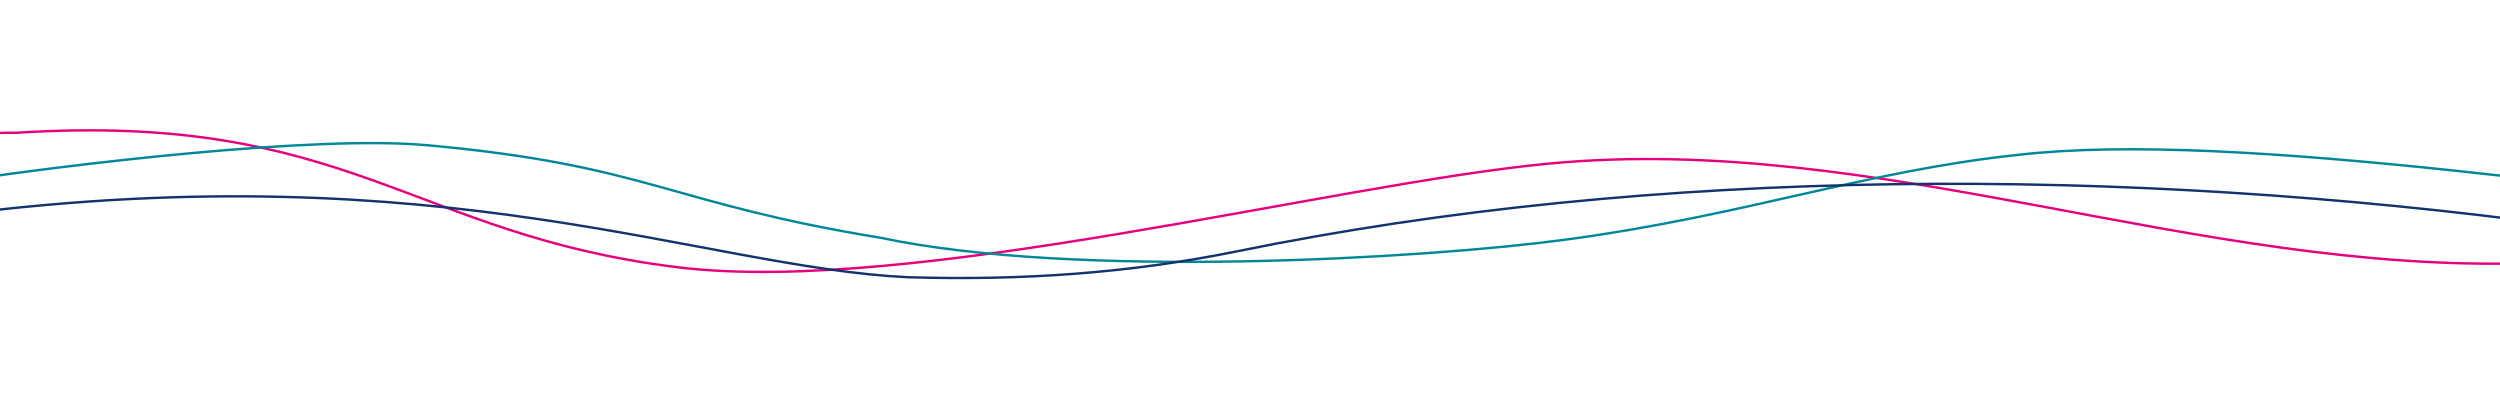 <?xml version="1.0" encoding="UTF-8"?>
<svg id="Laag_1" xmlns="http://www.w3.org/2000/svg" xmlns:xlink="http://www.w3.org/1999/xlink" version="1.1" viewBox="0 0 720.45 115.04">
  <!-- Generator: Adobe Illustrator 29.8.2, SVG Export Plug-In . SVG Version: 2.1.1 Build 3)  -->
  <defs>
    <style>
      .st0, .st1, .st2, .st3 {
        fill: none;
      }

      .st1 {
        stroke: #13336d;
      }

      .st1, .st2, .st3 {
        stroke-miterlimit: 10;
        stroke-width: .7px;
      }

      .st2 {
        stroke: #089;
      }

      .st3 {
        stroke: #e6007e;
      }

      .st4 {
        clip-path: url(#clippath);
      }
    </style>
    <clipPath id="clippath">
      <rect class="st0" x="-7.61" y="-9.07" width="736.22" height="131.37"/>
    </clipPath>
  </defs>
  <g class="st4">
    <g>
      <path class="st3" d="M-136.1,55.28c20.27,8.35,43.29-2.71,68.82-5.15,25.53-2.45,46.08-12.19,72.05-11.87,95.78-6.08,113.68,29.41,190.72,38.78,67.14,8.17,187.85-23.93,251-29.91,95-8.98,185.75,31.66,282.17,28.71,42.46-1.3,83.82-11.16,123.28-19.3"/>
      <path class="st2" d="M-192.26,33.46c15.28,15.23,50.2,22.74,83.15,23.08,32.95.34,65.53.54,97.14-4.3,31.61-4.84,102.62-13.35,135.09-10.39,63.92,5.83,68.93,16.6,130.86,26.71,55.58,11.79,155.69,6.08,197.21.5,52-6.98,86.28-19.74,130.01-24.39,63.76-7.49,182.21,12.48,264.01,20.28"/>
      <path class="st1" d="M-275.56,53.23c11.62-9.67,37.22-12.58,58.8-10.23,21.58,2.35,40.46,8.8,59.68,14.38,19.22,5.58,40.56,10.52,62.5,9.38,20.93-1.09,63.11-.9,82.61-4.97,139.88-17.74,214.24,15.26,273.56,18.1,33.18,1,64.16-1.2,95.07-7.5,120.61-24.6,256.04-24.4,381.53-7.41,41.12,5.56,90.33,19.74,123.5,6.03"/>
    </g>
  </g>
</svg>
